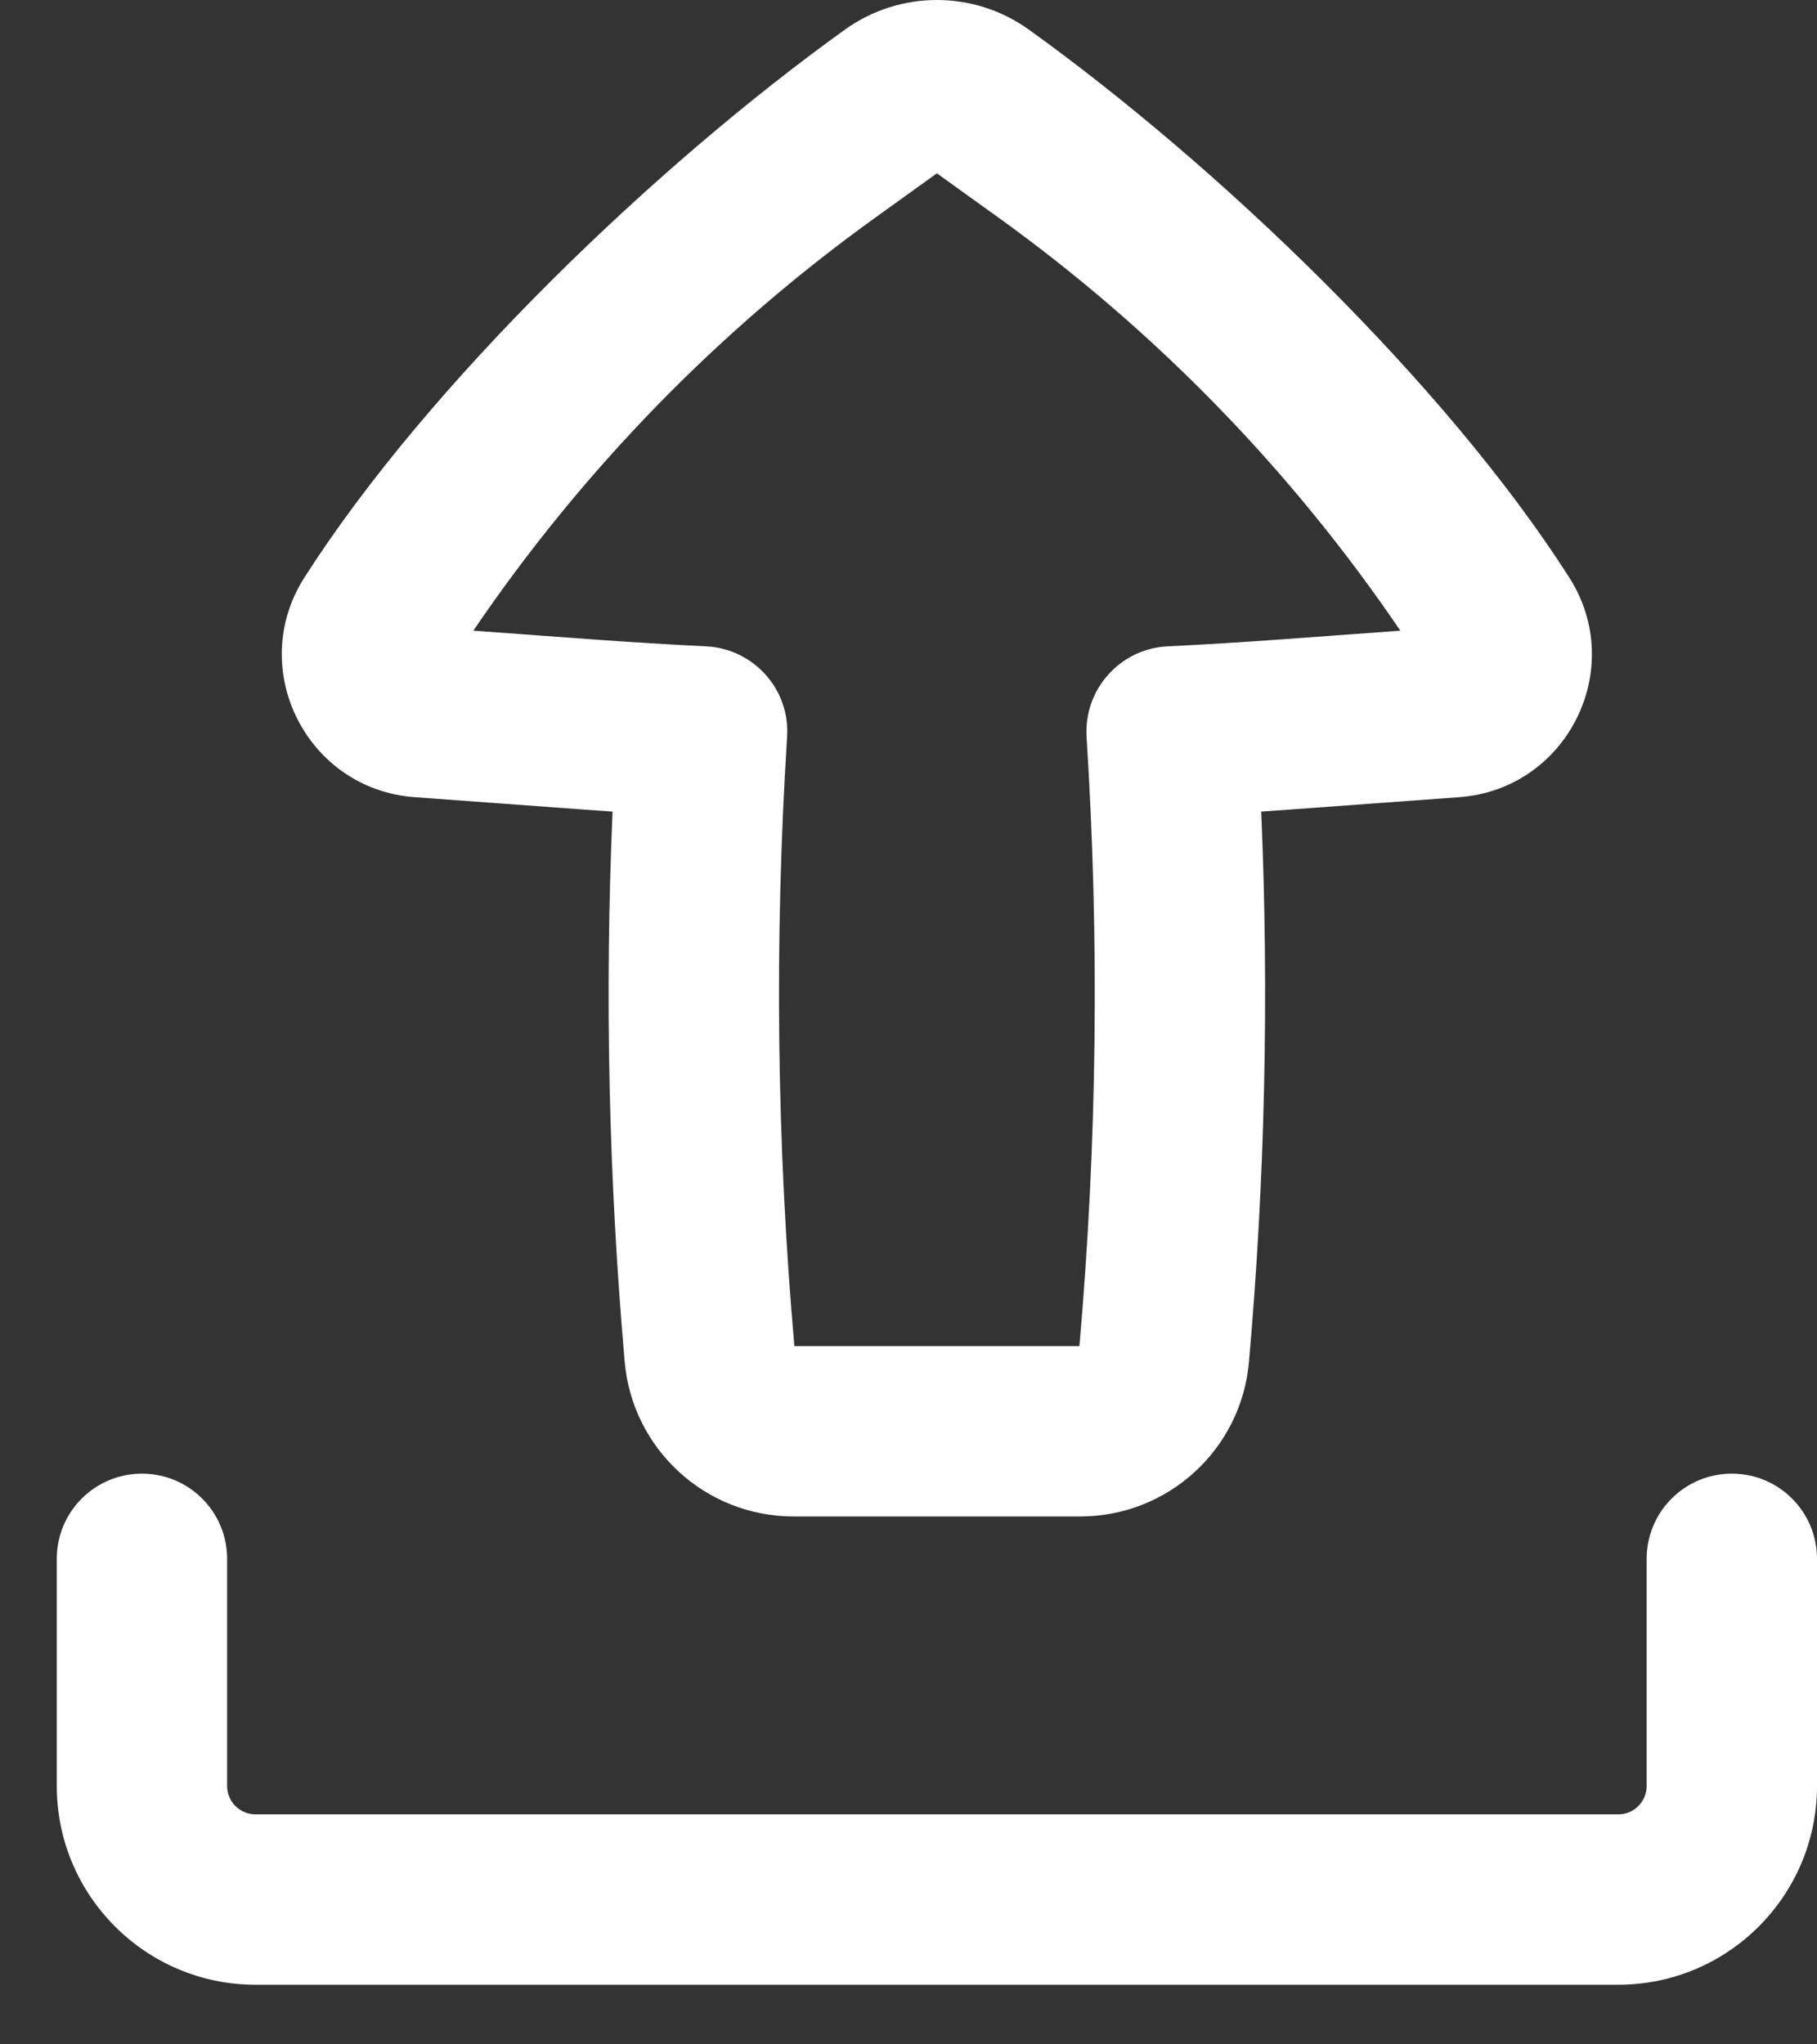 <svg width="16" height="18" viewBox="0 0 16 18" fill="none" xmlns="http://www.w3.org/2000/svg">
<rect x="0" y="0" width="16" height="18" fill="#333333" stroke="none"/>
<path fill-rule="evenodd" clip-rule="evenodd" d="M6.988 13.352C6.214 13.352 5.569 12.761 5.501 11.991C5.36 10.379 5.324 8.761 5.394 7.146C5.31 7.14 5.225 7.134 5.141 7.128L3.652 7.019C2.7 6.95 2.167 5.888 2.681 5.084C3.778 3.368 5.787 1.448 7.44 0.261C7.924 -0.087 8.576 -0.087 9.06 0.261C10.713 1.448 12.722 3.368 13.818 5.084C14.332 5.888 13.8 6.95 12.848 7.019L11.358 7.128C11.274 7.134 11.19 7.14 11.106 7.146C11.175 8.761 11.14 10.379 10.998 11.991C10.931 12.761 10.286 13.352 9.512 13.352H6.988ZM6.931 6.488C6.818 8.275 6.839 10.068 6.995 11.852H9.505C9.661 10.068 9.682 8.275 9.568 6.488C9.556 6.287 9.624 6.09 9.758 5.941C9.891 5.791 10.079 5.701 10.28 5.691C10.603 5.675 10.927 5.655 11.249 5.632L12.331 5.553C11.372 4.14 10.17 2.905 8.781 1.908L8.25 1.526L7.719 1.908C6.329 2.905 5.128 4.14 4.168 5.553L5.25 5.632C5.573 5.655 5.896 5.675 6.22 5.691C6.42 5.701 6.608 5.791 6.742 5.941C6.876 6.09 6.944 6.287 6.931 6.488Z" fill="white"/>
<path d="M2 13.725C2 13.31 1.664 12.975 1.25 12.975C0.836 12.975 0.5 13.31 0.5 13.725V15.725C0.5 16.691 1.284 17.475 2.25 17.475H14.25C15.216 17.475 16 16.691 16 15.725V13.725C16 13.31 15.664 12.975 15.25 12.975C14.836 12.975 14.5 13.31 14.5 13.725V15.725C14.5 15.863 14.388 15.975 14.25 15.975H2.25C2.112 15.975 2 15.863 2 15.725V13.725Z" fill="white"/>
</svg>
